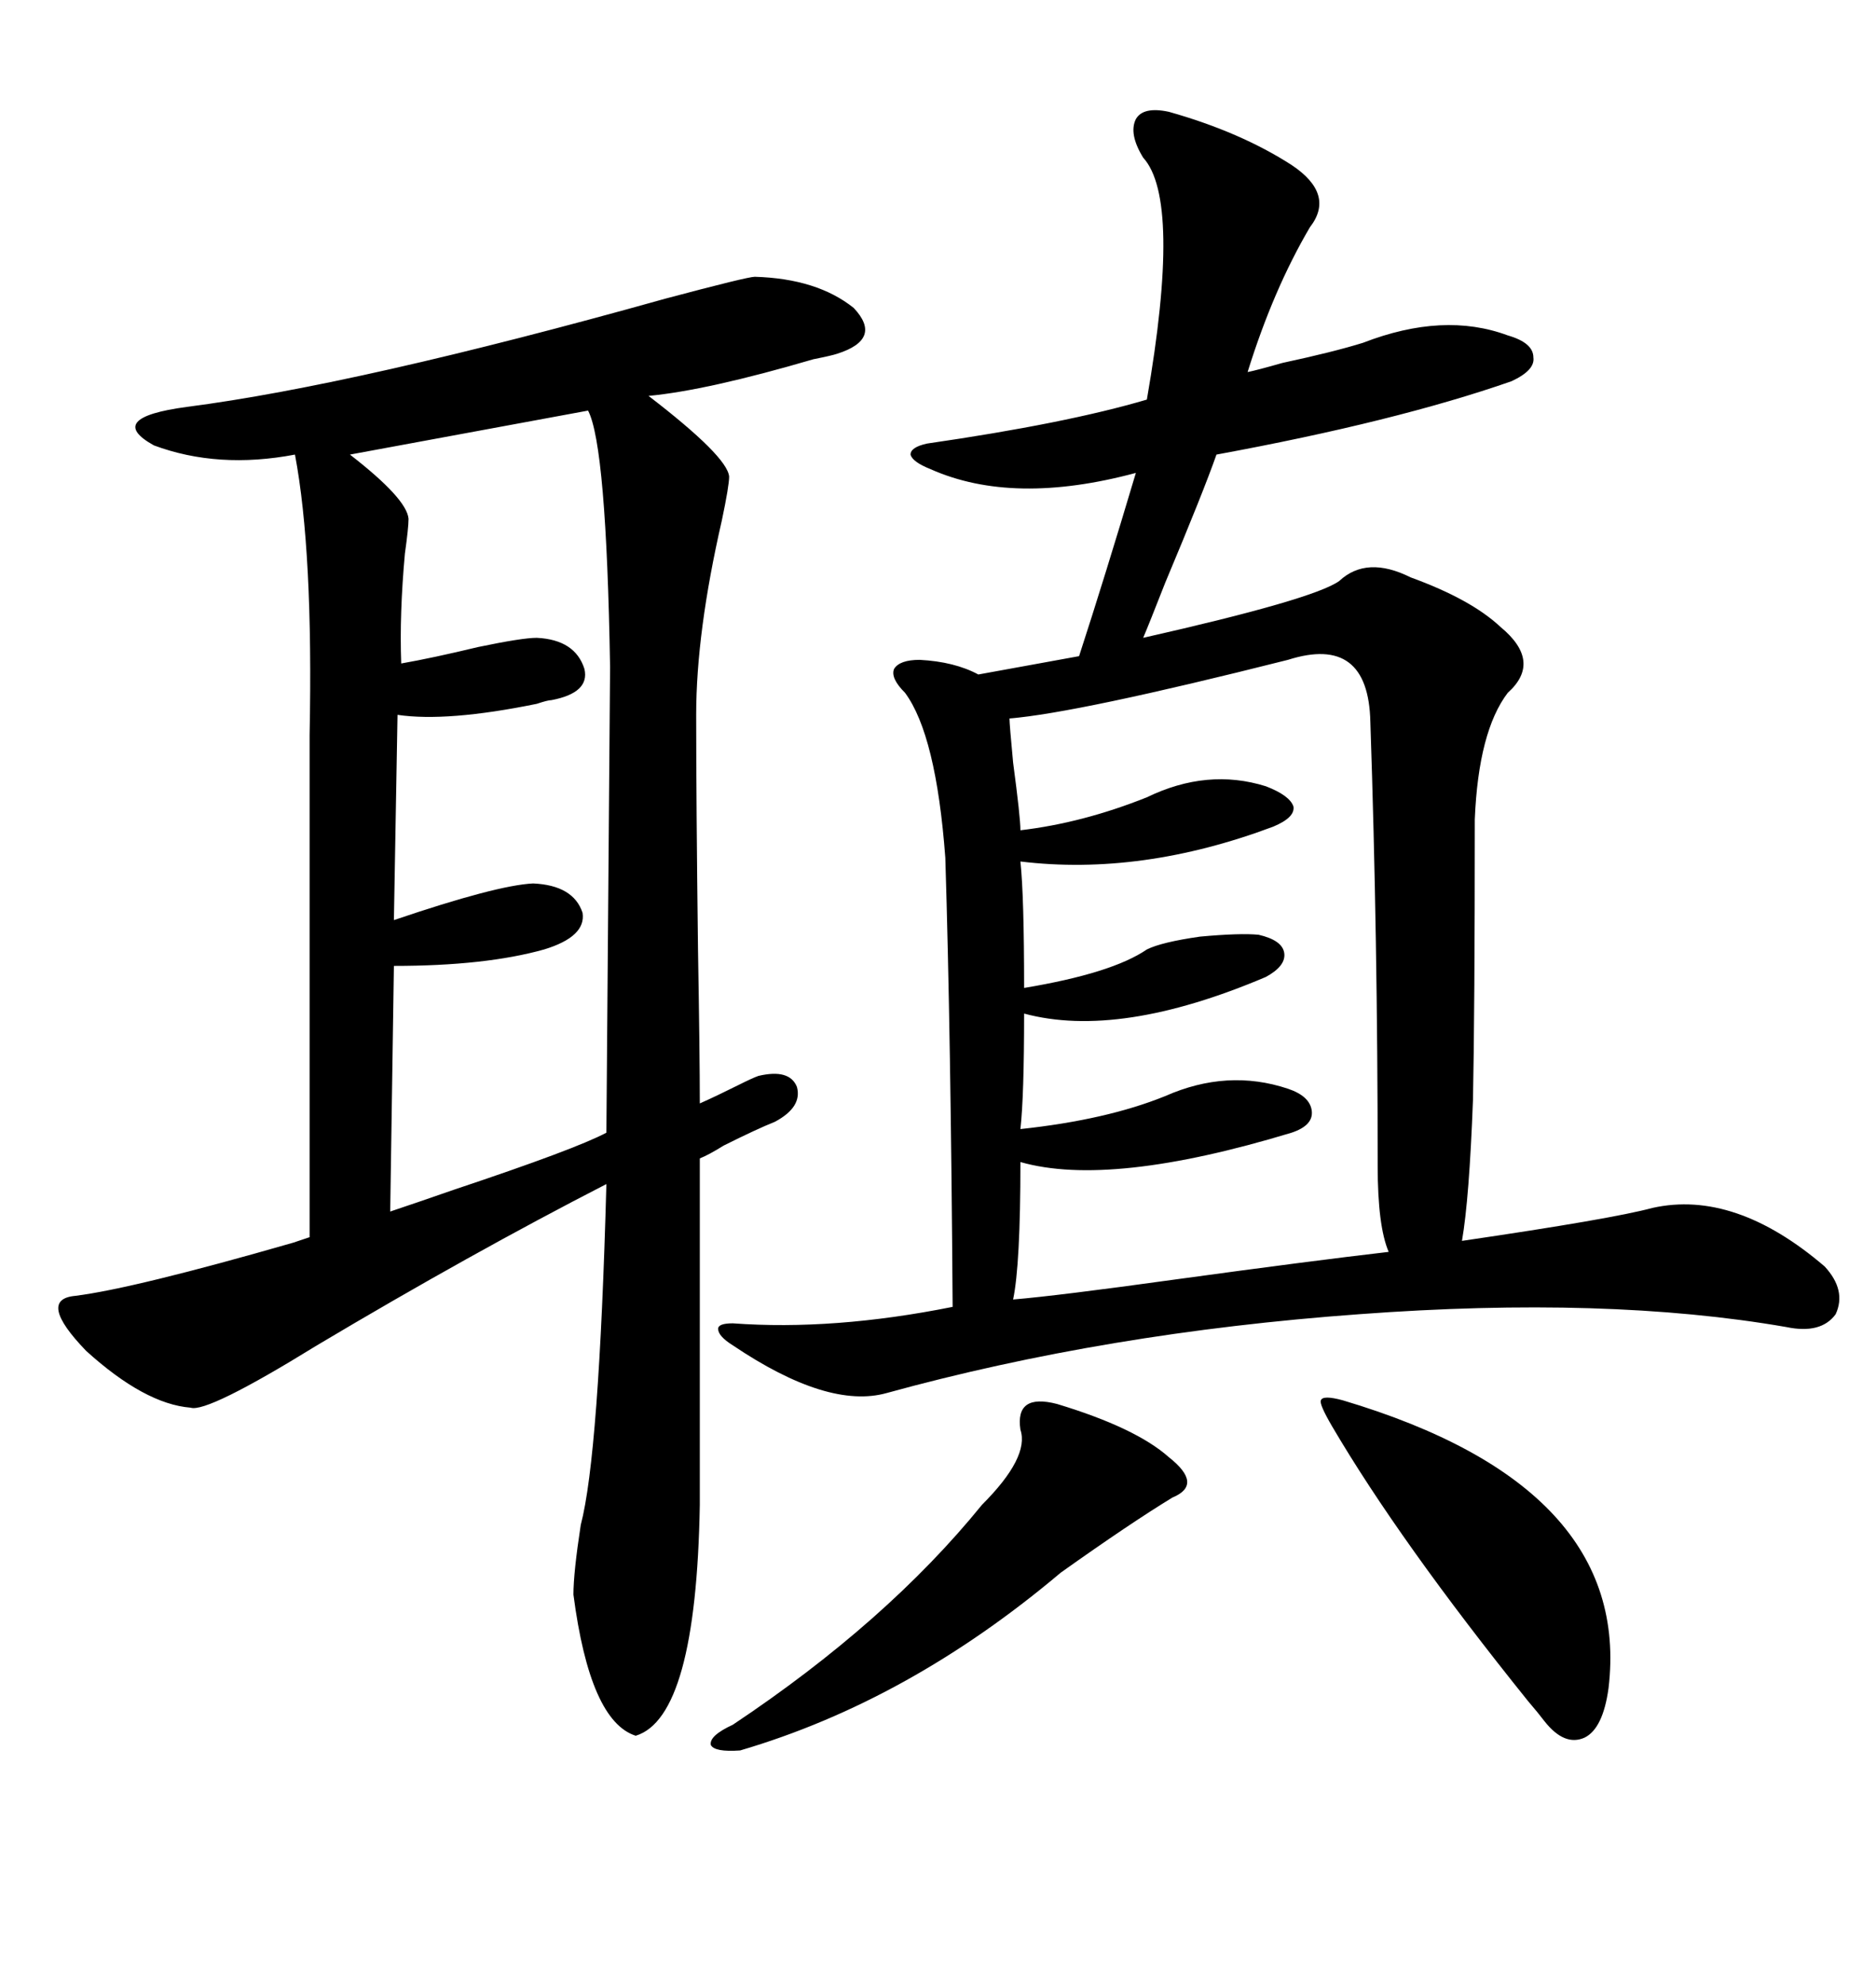 <svg xmlns="http://www.w3.org/2000/svg" xmlns:xlink="http://www.w3.org/1999/xlink" width="300" height="317.285"><path d="M186.91 17.87L186.91 17.87Q198.34 21.09 206.54 26.37L206.54 26.37Q213.57 31.05 209.47 36.33L209.47 36.33Q203.61 46.29 199.51 59.47L199.51 59.47Q200.98 59.18 205.08 58.01L205.08 58.01Q213.28 56.25 217.97 54.79L217.97 54.79Q230.86 49.80 241.11 53.61L241.11 53.61Q245.21 54.79 245.21 57.13L245.21 57.13Q245.51 59.18 241.70 60.94L241.70 60.94Q223.24 67.38 194.53 72.66L194.53 72.66Q192.48 78.52 186.33 93.16L186.33 93.16Q183.69 99.90 182.81 101.95L182.81 101.95Q210.06 95.80 214.16 92.87L214.16 92.87Q218.55 88.77 225.59 92.29L225.59 92.29Q235.25 95.80 239.94 100.20L239.94 100.20Q246.68 105.76 241.11 110.74L241.11 110.74Q236.43 116.89 235.84 130.96L235.84 130.96Q235.84 161.72 235.55 175.78L235.55 175.78Q234.96 191.60 233.79 198.34L233.79 198.34Q257.81 194.82 264.26 193.07L264.26 193.07Q277.44 190.14 291.80 202.44L291.80 202.44Q295.31 206.25 293.55 210.06L293.55 210.06Q291.21 213.28 285.64 212.11L285.64 212.11Q256.93 207.13 217.38 210.06L217.38 210.06Q176.95 212.99 141.80 222.66L141.80 222.66Q132.42 225.29 117.19 215.04L117.19 215.04Q114.84 213.57 114.84 212.40L114.84 212.40Q114.84 211.52 117.19 211.52L117.19 211.52Q133.30 212.70 152.34 208.89L152.34 208.89Q152.05 165.53 151.17 137.11L151.17 137.11Q149.71 117.48 144.73 110.74L144.73 110.74Q142.38 108.40 142.97 106.93L142.97 106.93Q143.85 105.47 147.07 105.47L147.07 105.47Q152.64 105.76 156.45 107.81L156.45 107.81Q162.89 106.64 172.56 104.88L172.56 104.88Q176.66 92.29 181.64 75.59L181.64 75.59Q162.01 80.86 148.83 75L148.83 75Q145.90 73.83 145.61 72.66L145.61 72.66Q145.61 71.48 148.24 70.90L148.24 70.90Q170.51 67.68 183.40 63.87L183.40 63.87Q188.96 31.93 182.81 25.20L182.81 25.20Q180.47 21.39 181.64 19.04L181.64 19.04Q182.81 16.99 186.91 17.87ZM120.70 44.24L120.70 44.24Q130.66 44.53 136.52 49.22L136.52 49.22Q141.21 54.20 133.89 56.54L133.89 56.54Q133.01 56.84 130.08 57.42L130.08 57.42Q113.09 62.40 103.71 63.28L103.71 63.28Q116.31 72.95 116.60 76.17L116.60 76.17Q116.60 77.64 115.43 83.20L115.43 83.20Q111.33 101.07 111.33 114.26L111.33 114.26Q111.33 128.03 111.62 151.76L111.62 151.76Q111.91 168.75 111.91 176.37L111.91 176.37Q114.55 175.20 118.07 173.44L118.07 173.44Q120.41 172.27 121.29 171.97L121.29 171.97Q126.27 170.80 127.44 173.73L127.44 173.73Q128.32 176.95 123.93 179.30L123.93 179.30Q121.00 180.47 115.72 183.11L115.72 183.11Q113.38 184.57 111.91 185.16L111.91 185.16L111.91 240.53Q111.33 274.51 101.66 277.44L101.66 277.44Q94.34 275.10 91.70 254.88L91.70 254.88Q91.70 251.37 92.87 243.75L92.87 243.75Q95.80 232.62 96.97 189.26L96.97 189.26Q75.29 200.39 50.68 215.04L50.68 215.04Q33.11 225.88 30.47 225L30.47 225Q23.14 224.41 13.77 215.92L13.77 215.92Q5.86 207.71 12.01 207.13L12.01 207.13Q21.39 205.96 46.88 198.63L46.88 198.63Q48.63 198.05 49.51 197.75L49.51 197.75L49.51 117.48Q50.10 88.18 47.17 72.66L47.17 72.66Q34.86 75 24.61 71.19L24.61 71.19Q16.70 66.80 29.88 65.04L29.88 65.04Q57.13 61.52 106.35 47.75L106.35 47.75Q119.53 44.24 120.70 44.24ZM205.96 105.47L205.96 105.47Q172.27 113.96 161.43 114.84L161.43 114.84Q161.43 115.72 162.01 121.88L162.01 121.88Q163.18 130.66 163.18 132.71L163.18 132.71Q173.14 131.54 183.40 127.44L183.40 127.44Q193.07 122.75 202.44 125.68L202.44 125.68Q206.25 127.15 206.84 128.91L206.84 128.91Q207.13 130.66 203.61 132.13L203.61 132.13Q182.52 140.04 163.18 137.70L163.18 137.70Q163.77 143.26 163.77 157.91L163.77 157.91Q177.83 155.57 183.40 151.76L183.40 151.76Q185.74 150.59 191.89 149.71L191.89 149.71Q198.34 149.12 201.27 149.41L201.27 149.41Q205.08 150.29 205.37 152.34L205.37 152.34Q205.66 154.39 202.44 156.15L202.44 156.15Q179.00 166.11 163.77 162.01L163.77 162.01Q163.77 175.20 163.18 180.47L163.18 180.47Q176.95 179.00 186.33 175.20L186.33 175.20Q196.29 170.80 205.96 174.02L205.96 174.02Q209.47 175.20 209.77 177.54L209.77 177.54Q210.06 179.88 206.54 181.05L206.54 181.05Q177.54 189.84 163.18 185.74L163.18 185.74Q163.18 202.15 162.01 207.71L162.01 207.71Q169.04 207.13 188.09 204.49L188.09 204.49Q209.47 201.56 222.07 200.10L222.07 200.10Q220.31 196.00 220.31 186.33L220.31 186.33Q220.31 150 219.14 115.43L219.14 115.43Q218.85 101.37 205.96 105.47ZM94.04 65.63L94.04 65.63L55.96 72.66Q65.04 79.69 65.33 82.91L65.33 82.91Q65.33 84.38 64.75 88.48L64.75 88.48Q63.87 98.14 64.16 106.05L64.16 106.05Q69.14 105.18 76.46 103.42L76.46 103.42Q83.50 101.95 85.84 101.95L85.84 101.95Q91.99 102.25 93.46 106.93L93.46 106.93Q94.34 110.74 88.18 111.91L88.18 111.91Q87.60 111.91 85.84 112.50L85.84 112.50Q71.48 115.43 63.57 114.26L63.57 114.26L62.99 147.07Q79.39 141.50 85.25 141.21L85.25 141.21Q91.70 141.50 93.16 145.90L93.16 145.90Q93.75 149.71 87.01 151.76L87.01 151.76Q77.64 154.39 62.99 154.39L62.99 154.39L62.40 193.65Q65.92 192.48 72.66 190.14L72.66 190.14Q91.99 183.69 96.97 181.05L96.97 181.05L97.56 106.64Q96.97 71.19 94.04 65.63ZM169.04 224.41L169.04 224.41Q181.64 228.22 186.91 232.91L186.91 232.91Q192.48 237.30 187.50 239.36L187.50 239.36Q180.76 243.46 169.63 251.37L169.63 251.37Q145.31 271.88 118.36 279.79L118.36 279.79Q114.26 280.08 113.67 278.91L113.67 278.91Q113.38 277.44 117.19 275.68L117.19 275.68Q141.80 259.28 157.03 240.53L157.03 240.53Q164.65 232.91 163.18 228.52L163.18 228.52Q162.30 222.66 169.04 224.41ZM214.75 223.83L214.75 223.83Q261.04 237.60 257.23 269.82L257.23 269.82Q256.35 276.27 253.42 277.73L253.42 277.73Q250.20 279.20 246.97 275.10L246.97 275.10Q246.09 273.93 244.34 271.88L244.34 271.88Q223.83 246.39 212.99 227.93L212.99 227.93Q210.94 224.41 211.23 223.83L211.23 223.83Q211.52 222.95 214.75 223.83Z"/></svg>